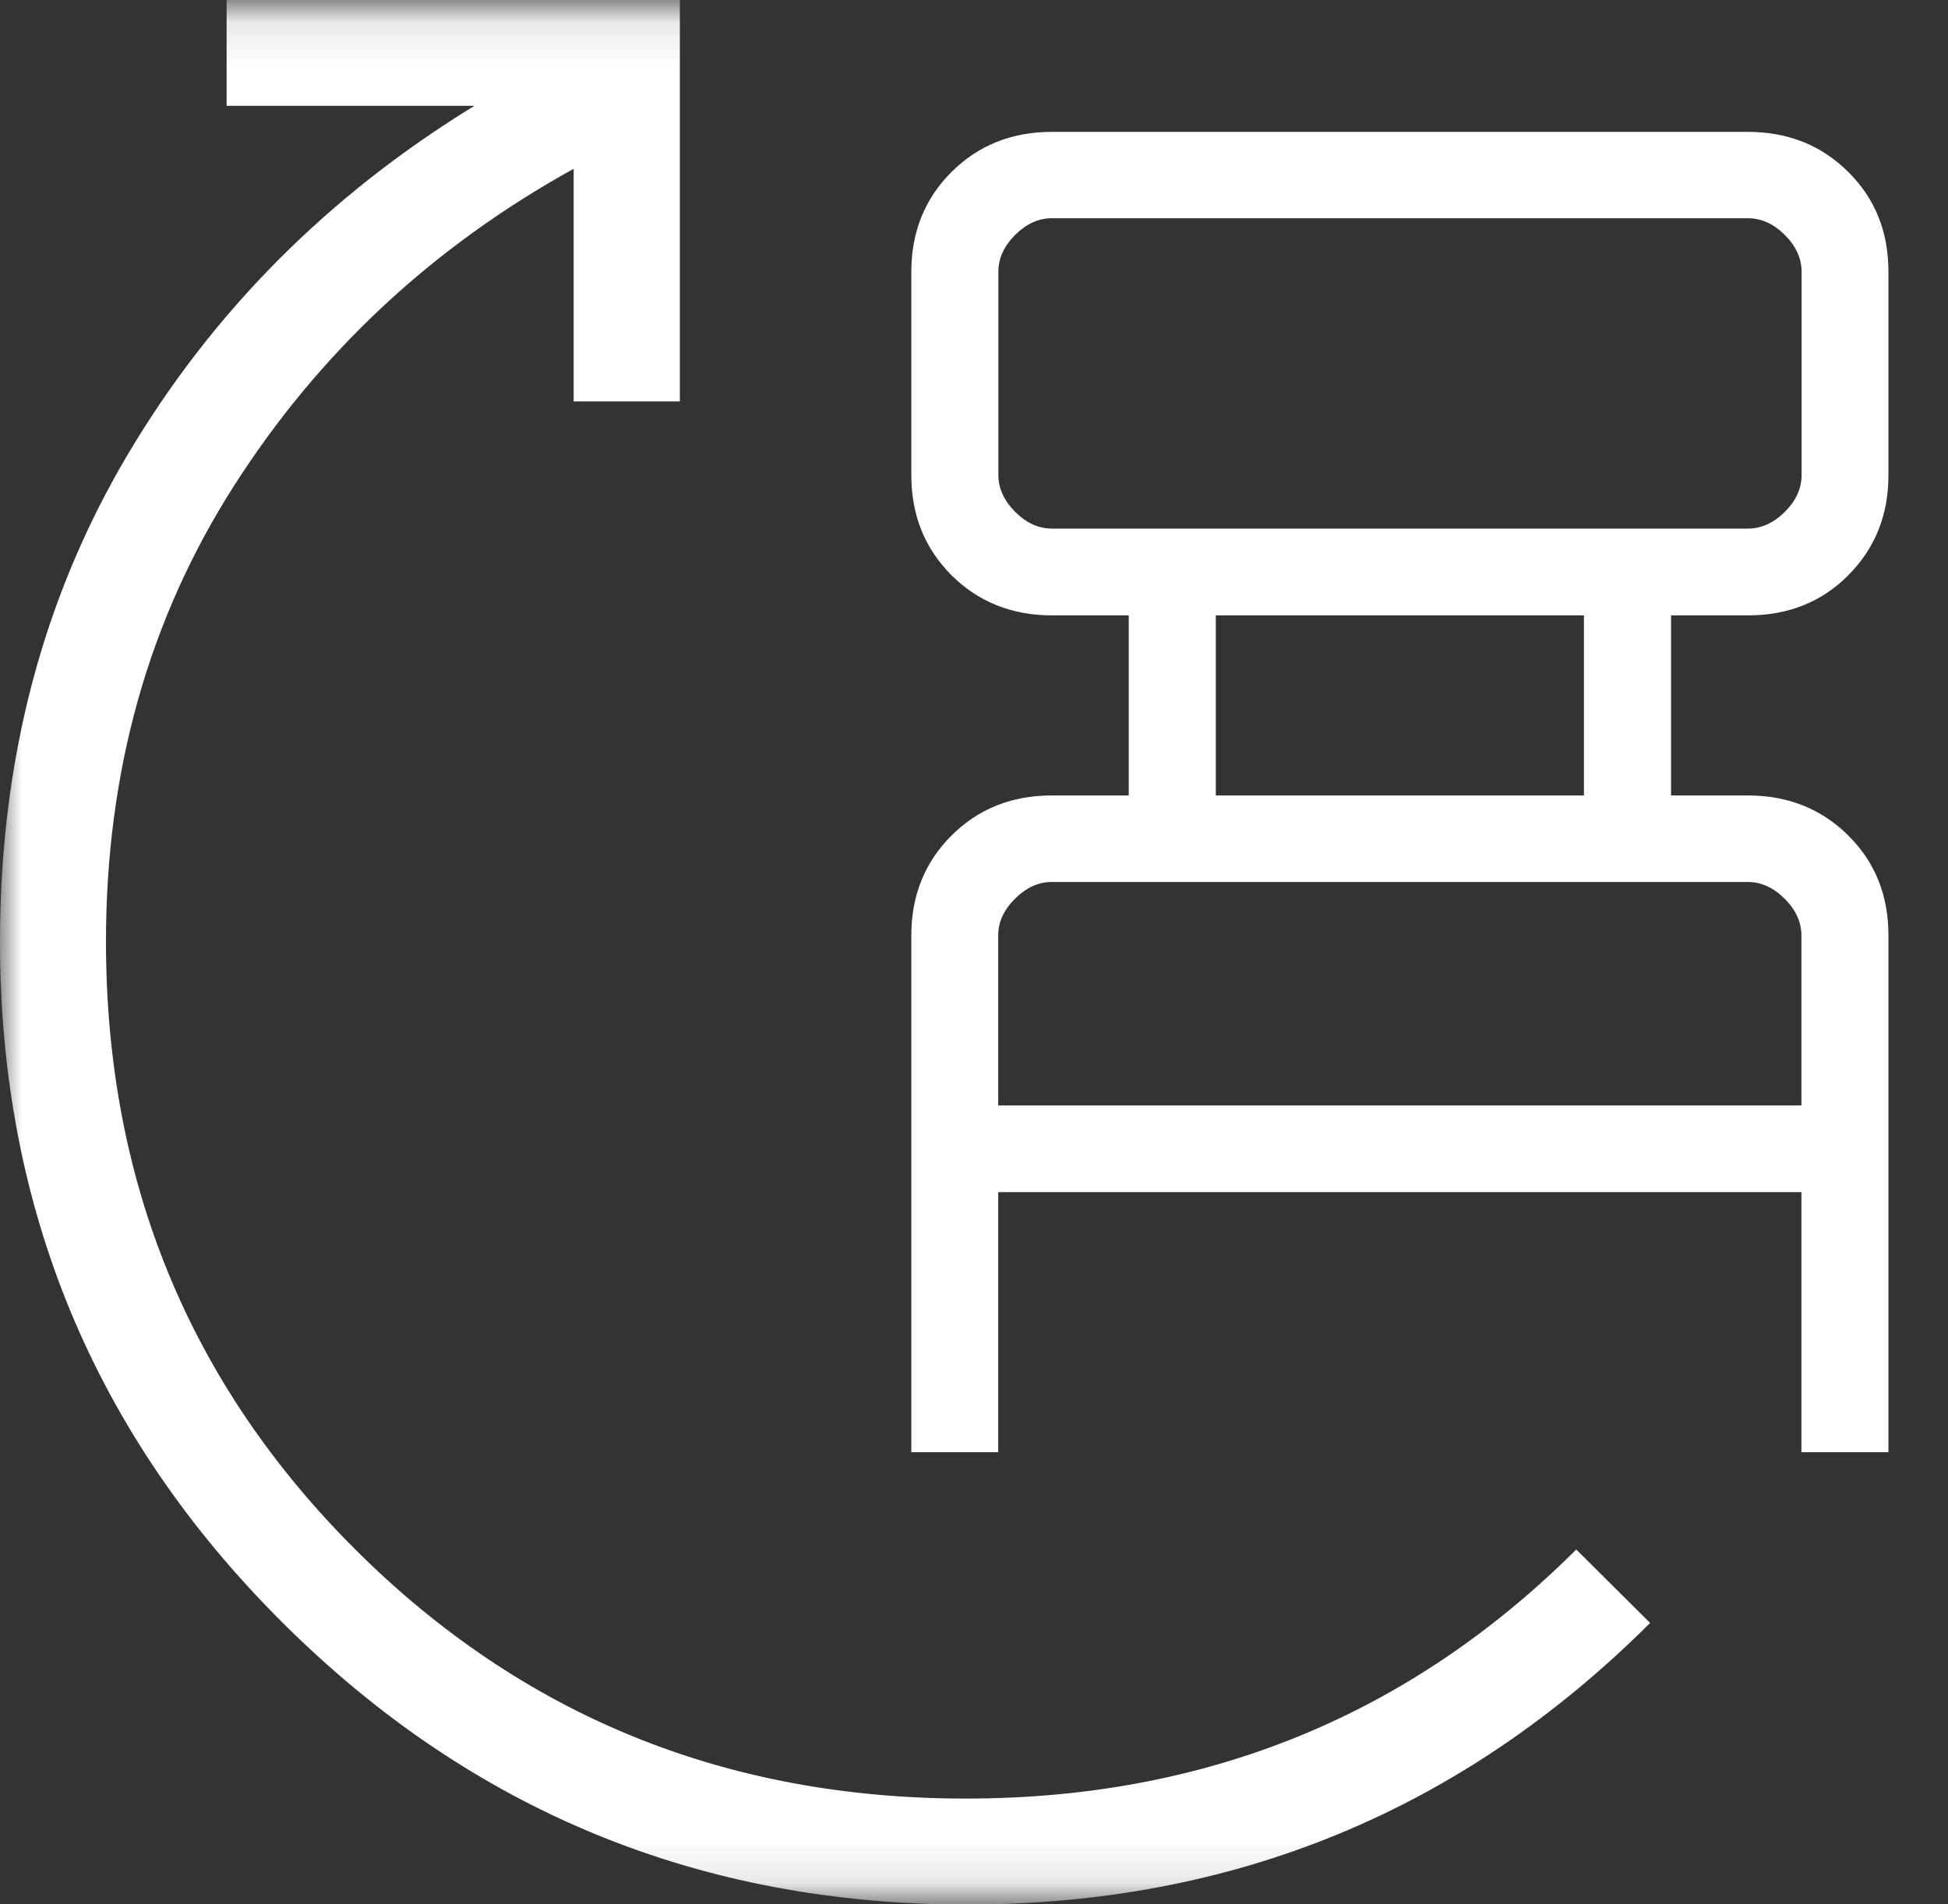 <svg width="45" height="44" viewBox="0 0 45 44" fill="none" xmlns="http://www.w3.org/2000/svg">
<rect x="0" y="0" width="45" height="44" fill="#333333" stroke="none"/>
<g clip-path="url(#clip0_2316_747)">
<mask id="mask0_2316_747" style="mask-type:luminance" maskUnits="userSpaceOnUse" x="0" y="0" width="45" height="44">
<path d="M45 0.112H0V43.888H45V0.112Z" fill="white"/>
</mask>
<g mask="url(#mask0_2316_747)">
<path d="M36.415 35.799C32.564 39.637 27.866 41.556 22.311 41.556C16.756 41.556 12.062 39.641 8.215 35.808C4.374 31.976 2.448 27.293 2.448 21.757C2.448 17.83 3.431 14.321 5.397 11.238C7.363 8.156 9.983 5.707 13.252 3.9V9.275H15.705V0H5.235V2.444H10.961C7.566 4.525 4.892 7.221 2.935 10.528C0.978 13.84 0 17.578 0 21.757C0 27.913 2.178 33.162 6.534 37.498C10.889 41.834 16.156 44.005 22.333 44.005C28.511 44.005 33.773 41.834 38.119 37.498L36.415 35.804V35.799Z" fill="white"/>
<path d="M23.059 25.541H41.614V21.614C41.614 21.304 41.483 21.021 41.226 20.765C40.969 20.509 40.685 20.378 40.373 20.378H24.294C23.988 20.378 23.704 20.509 23.447 20.765C23.19 21.021 23.059 21.304 23.059 21.614V25.541ZM28.086 18.379H36.59V14.218H28.086V18.379ZM24.299 12.213H40.378C40.689 12.213 40.973 12.083 41.23 11.827C41.487 11.571 41.618 11.288 41.618 10.978V6.278C41.618 5.968 41.487 5.685 41.23 5.428C40.973 5.172 40.689 5.042 40.378 5.042H24.299C23.992 5.042 23.708 5.172 23.451 5.428C23.194 5.685 23.063 5.968 23.063 6.278V10.978C23.063 11.283 23.194 11.566 23.451 11.827C23.708 12.083 23.992 12.213 24.299 12.213ZM21.052 33.553V21.614C21.052 20.693 21.363 19.92 21.981 19.304C22.604 18.684 23.375 18.379 24.299 18.379H26.075V14.218H24.299C23.375 14.218 22.604 13.908 21.981 13.292C21.363 12.672 21.052 11.903 21.052 10.982V6.282C21.052 5.361 21.363 4.588 21.981 3.973C22.599 3.357 23.375 3.047 24.299 3.047H40.378C41.302 3.047 42.078 3.357 42.696 3.973C43.318 4.588 43.624 5.357 43.624 6.282V10.982C43.624 11.903 43.313 12.672 42.696 13.292C42.078 13.912 41.307 14.218 40.378 14.218H38.602V18.379H40.378C41.302 18.379 42.078 18.689 42.696 19.304C43.318 19.92 43.624 20.688 43.624 21.614V33.553H41.614V27.545H23.059V33.553H21.048H21.052Z" fill="white"/>
</g>
</g>
<defs>
<clipPath id="clip0_2316_747">
<rect width="45" height="44" fill="white"/>
</clipPath>
</defs>
</svg>
